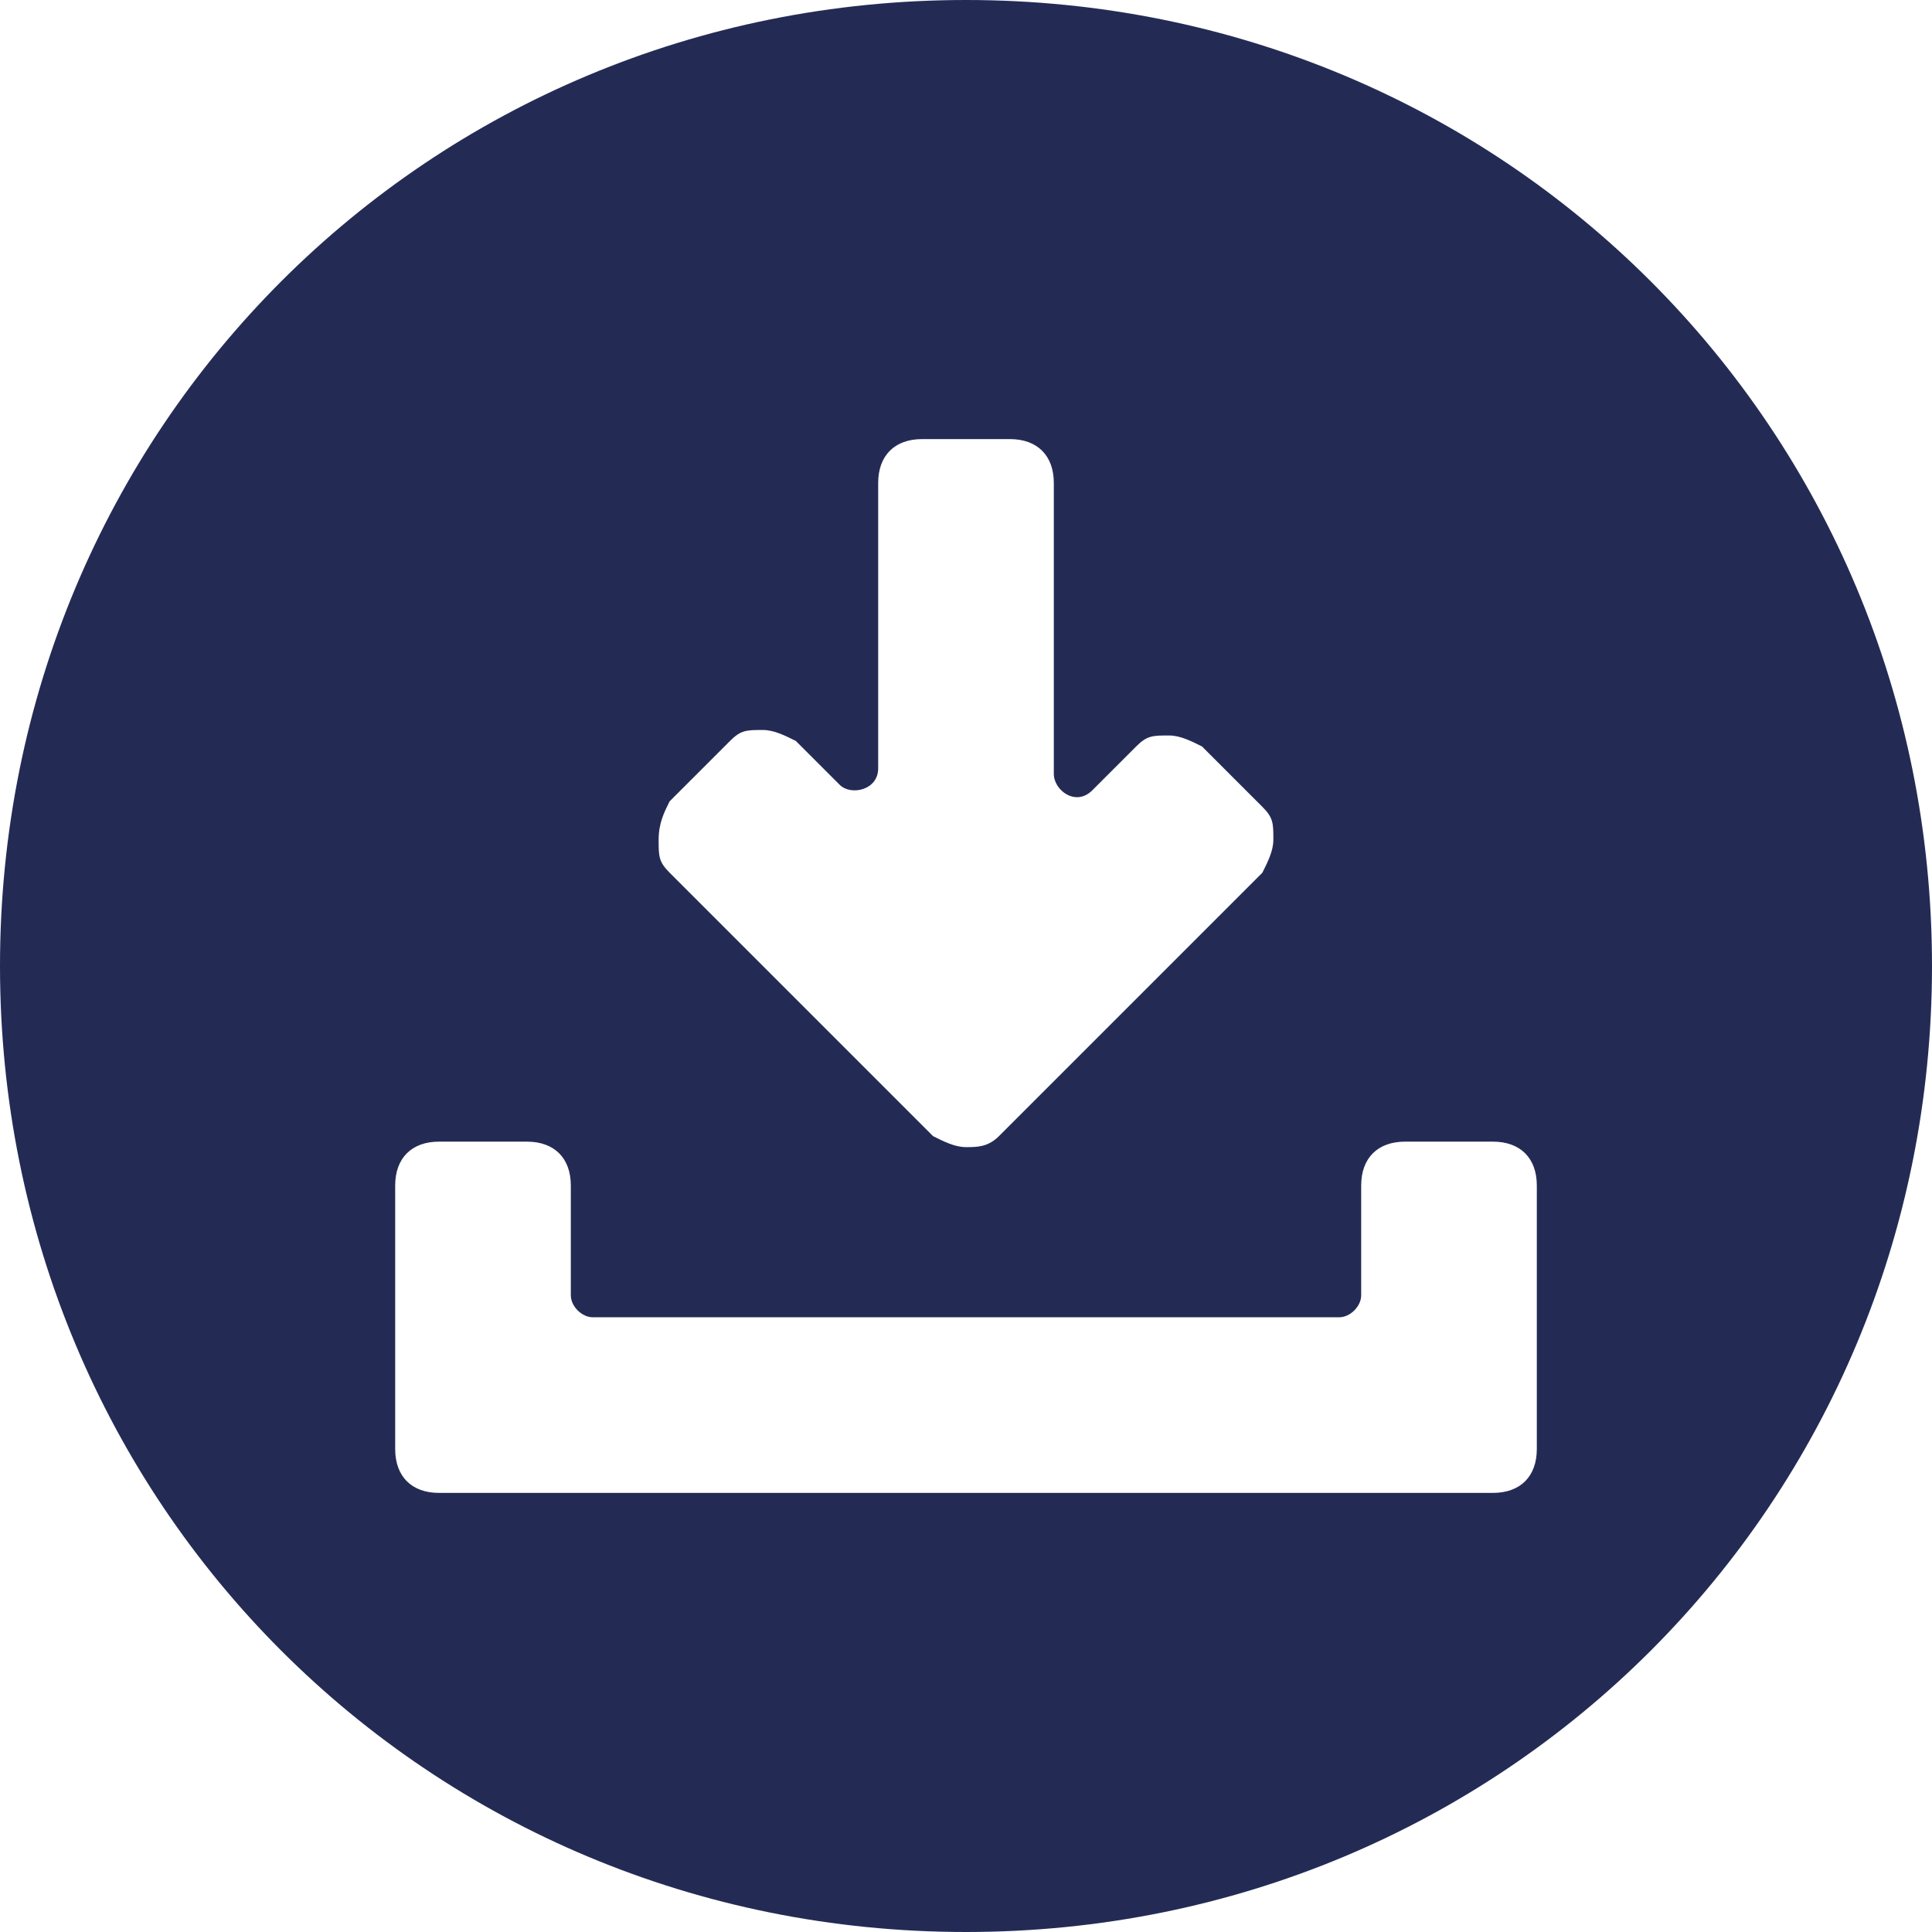 <?xml version="1.0" encoding="utf-8"?>
<!-- Generator: Adobe Illustrator 21.1.0, SVG Export Plug-In . SVG Version: 6.00 Build 0)  -->
<svg version="1.1" id="Warstwa_1" xmlns="http://www.w3.org/2000/svg" xmlns:xlink="http://www.w3.org/1999/xlink" x="0px" y="0px"
	 viewBox="0 0 35.2 35.2" style="enable-background:new 0 0 35.2 35.2;" xml:space="preserve">
<style type="text/css">
	.st0{fill:#232B55;}
</style>
<path class="st0" d="M17.6,0C7.8,0,0,7.8,0,17.6c0,9.8,7.8,17.6,17.6,17.6c9.8,0,17.6-7.8,17.6-17.6C35.2,7.8,27.4,0,17.6,0L17.6,0z
	 M12.2,14.6l1.1-1.1c0.2-0.2,0.3-0.2,0.6-0.2c0.2,0,0.4,0.1,0.6,0.2l0.8,0.8c0.2,0.2,0.7,0.1,0.7-0.3V8.8C16,8.3,16.3,8,16.8,8h1.6
	c0.5,0,0.8,0.3,0.8,0.8v5.3c0,0.3,0.4,0.6,0.7,0.3l0.8-0.8c0.2-0.2,0.3-0.2,0.6-0.2c0.2,0,0.4,0.1,0.6,0.2l1.1,1.1
	c0.2,0.2,0.2,0.3,0.2,0.6c0,0.2-0.1,0.4-0.2,0.6l-4.8,4.8c-0.2,0.2-0.4,0.2-0.6,0.2c-0.2,0-0.4-0.1-0.6-0.2l-4.8-4.8
	c-0.2-0.2-0.2-0.3-0.2-0.6C12,15,12.1,14.8,12.2,14.6L12.2,14.6z M28,26.4c0,0.5-0.3,0.8-0.8,0.8H8c-0.5,0-0.8-0.3-0.8-0.8v-4.8
	c0-0.5,0.3-0.8,0.8-0.8h1.6c0.5,0,0.8,0.3,0.8,0.8v2c0,0.2,0.2,0.4,0.4,0.4h13.6c0.2,0,0.4-0.2,0.4-0.4v-2c0-0.5,0.3-0.8,0.8-0.8
	h1.6c0.5,0,0.8,0.3,0.8,0.8V26.4z M28,26.4"/>
</svg>
